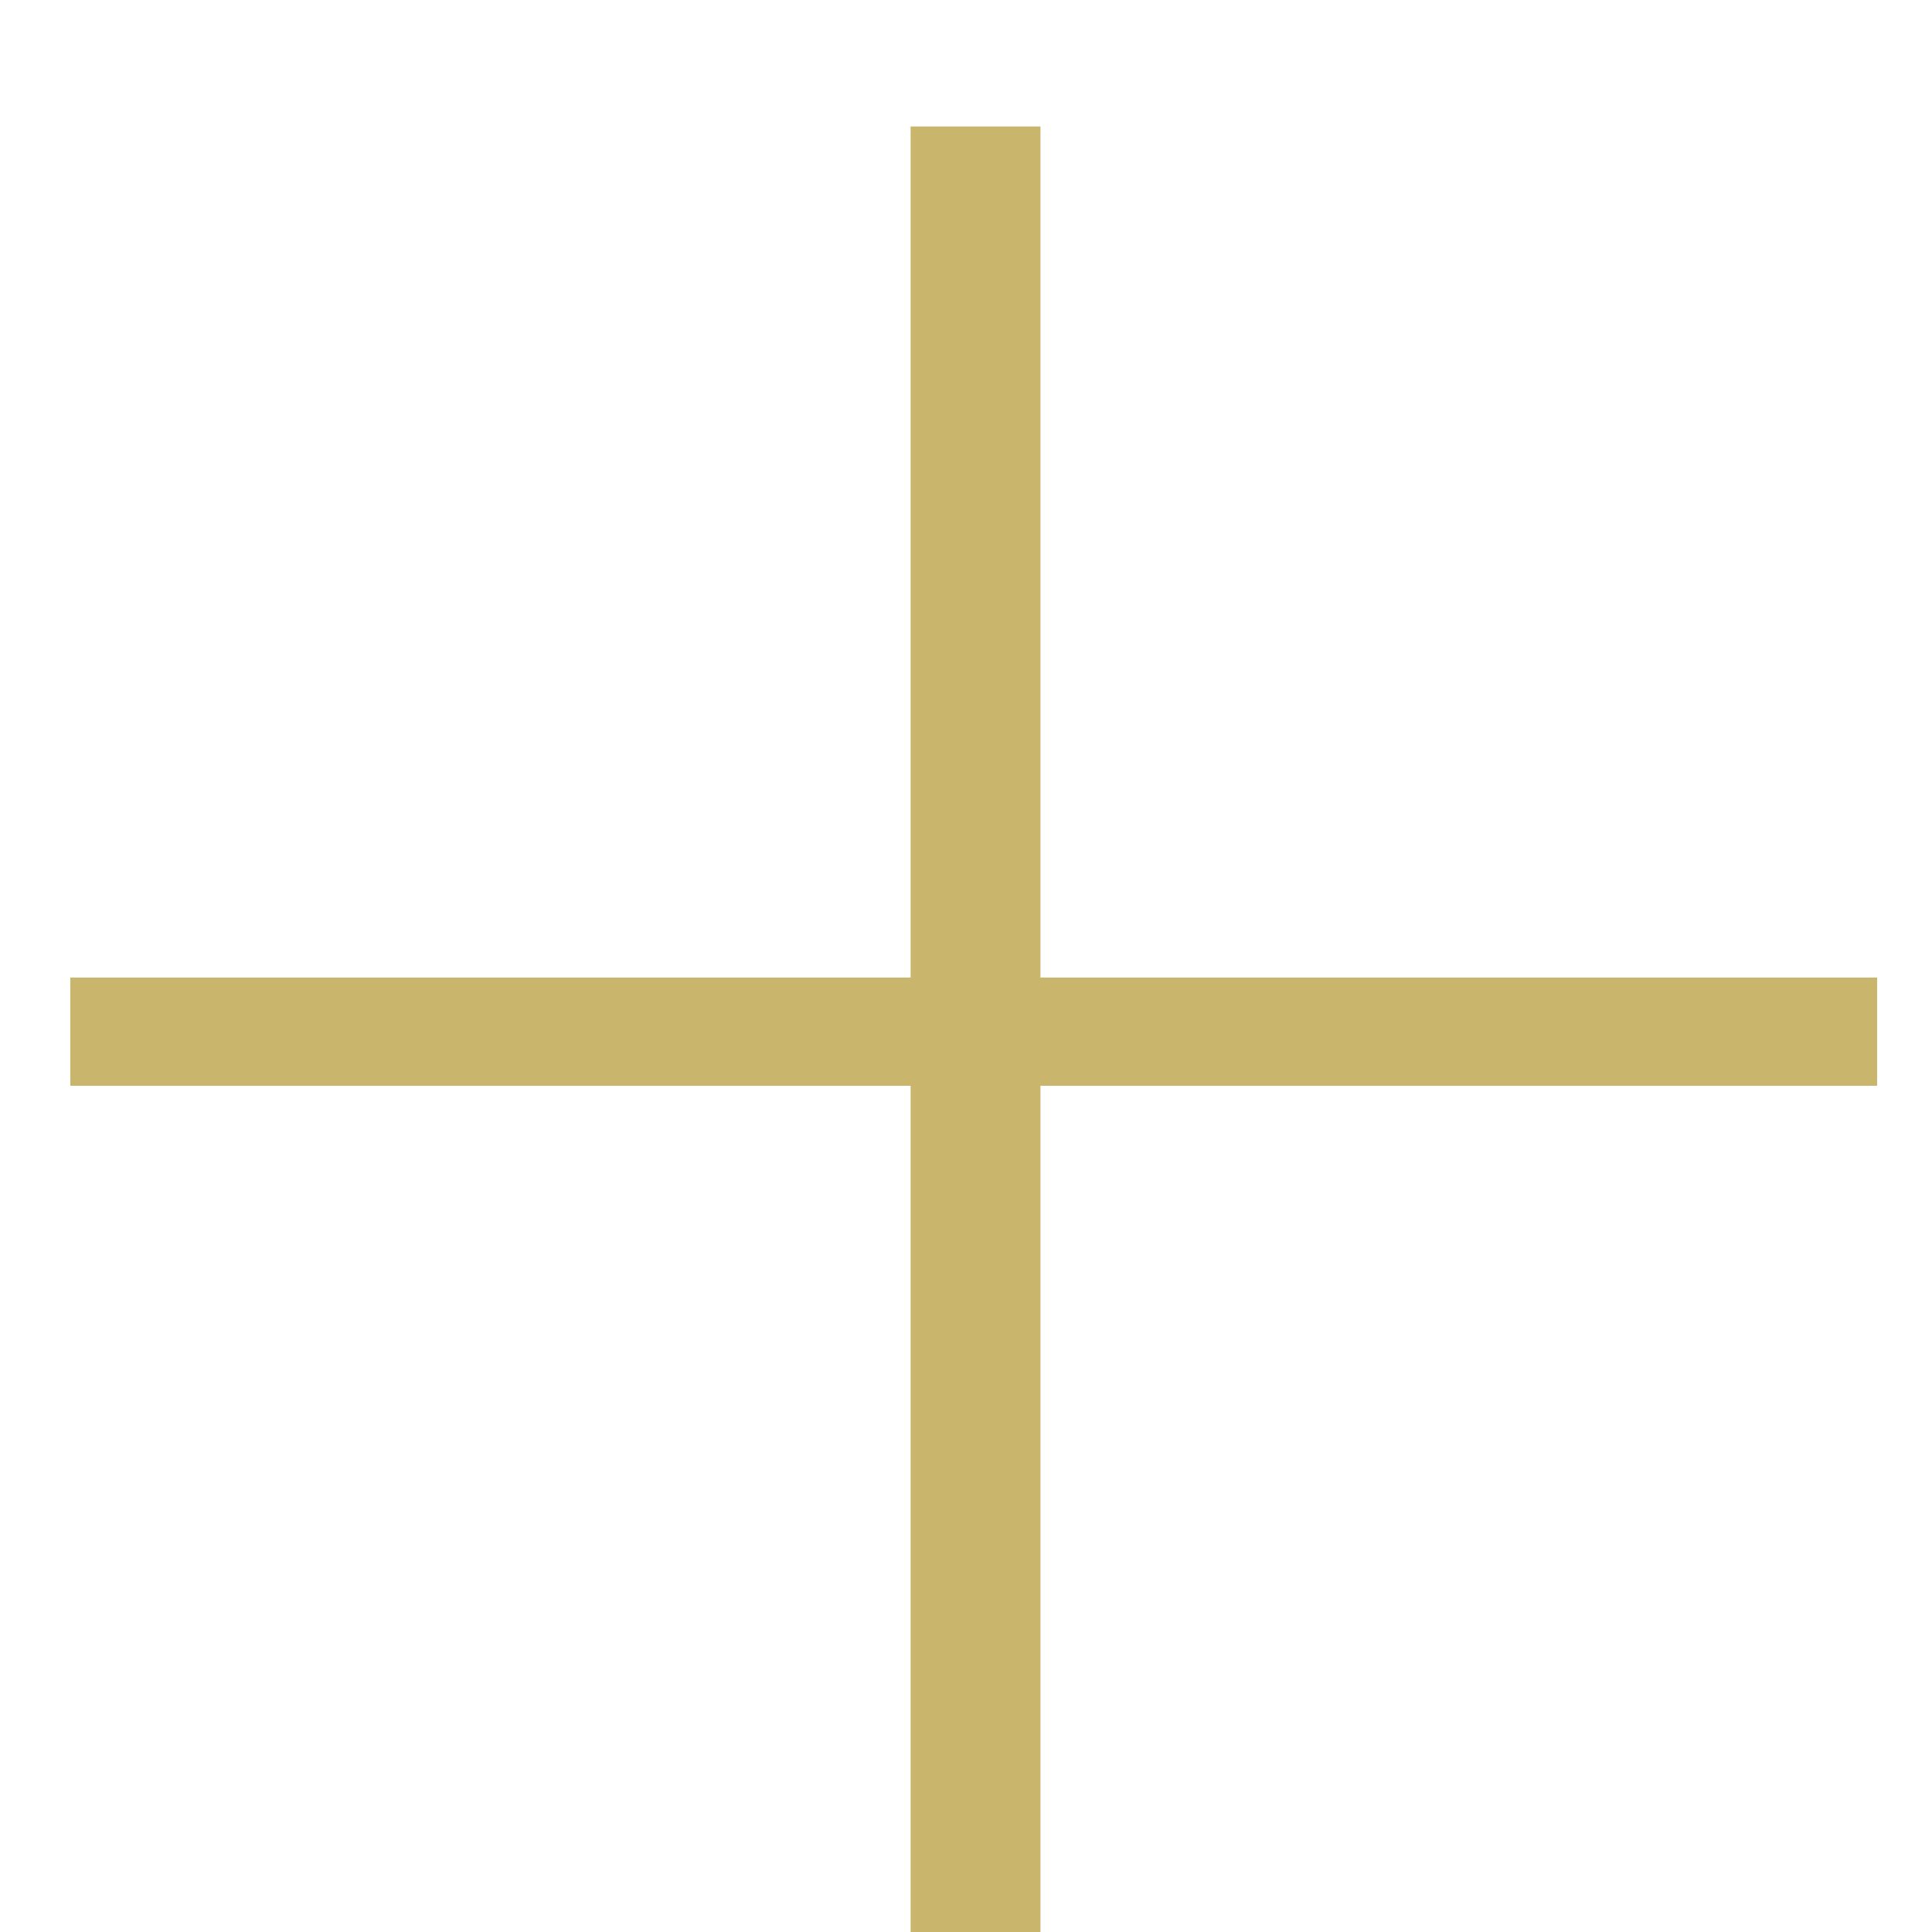 <?xml version="1.0" encoding="UTF-8"?> <svg xmlns="http://www.w3.org/2000/svg" width="15" height="15" viewBox="0 0 15 15" fill="none"><path d="M8.078 0.982V7.59H14.574V8.43H8.078V15.01H7.07V8.43H0.546V7.59H7.07V0.982H8.078Z" fill="#C9B56B"></path></svg> 